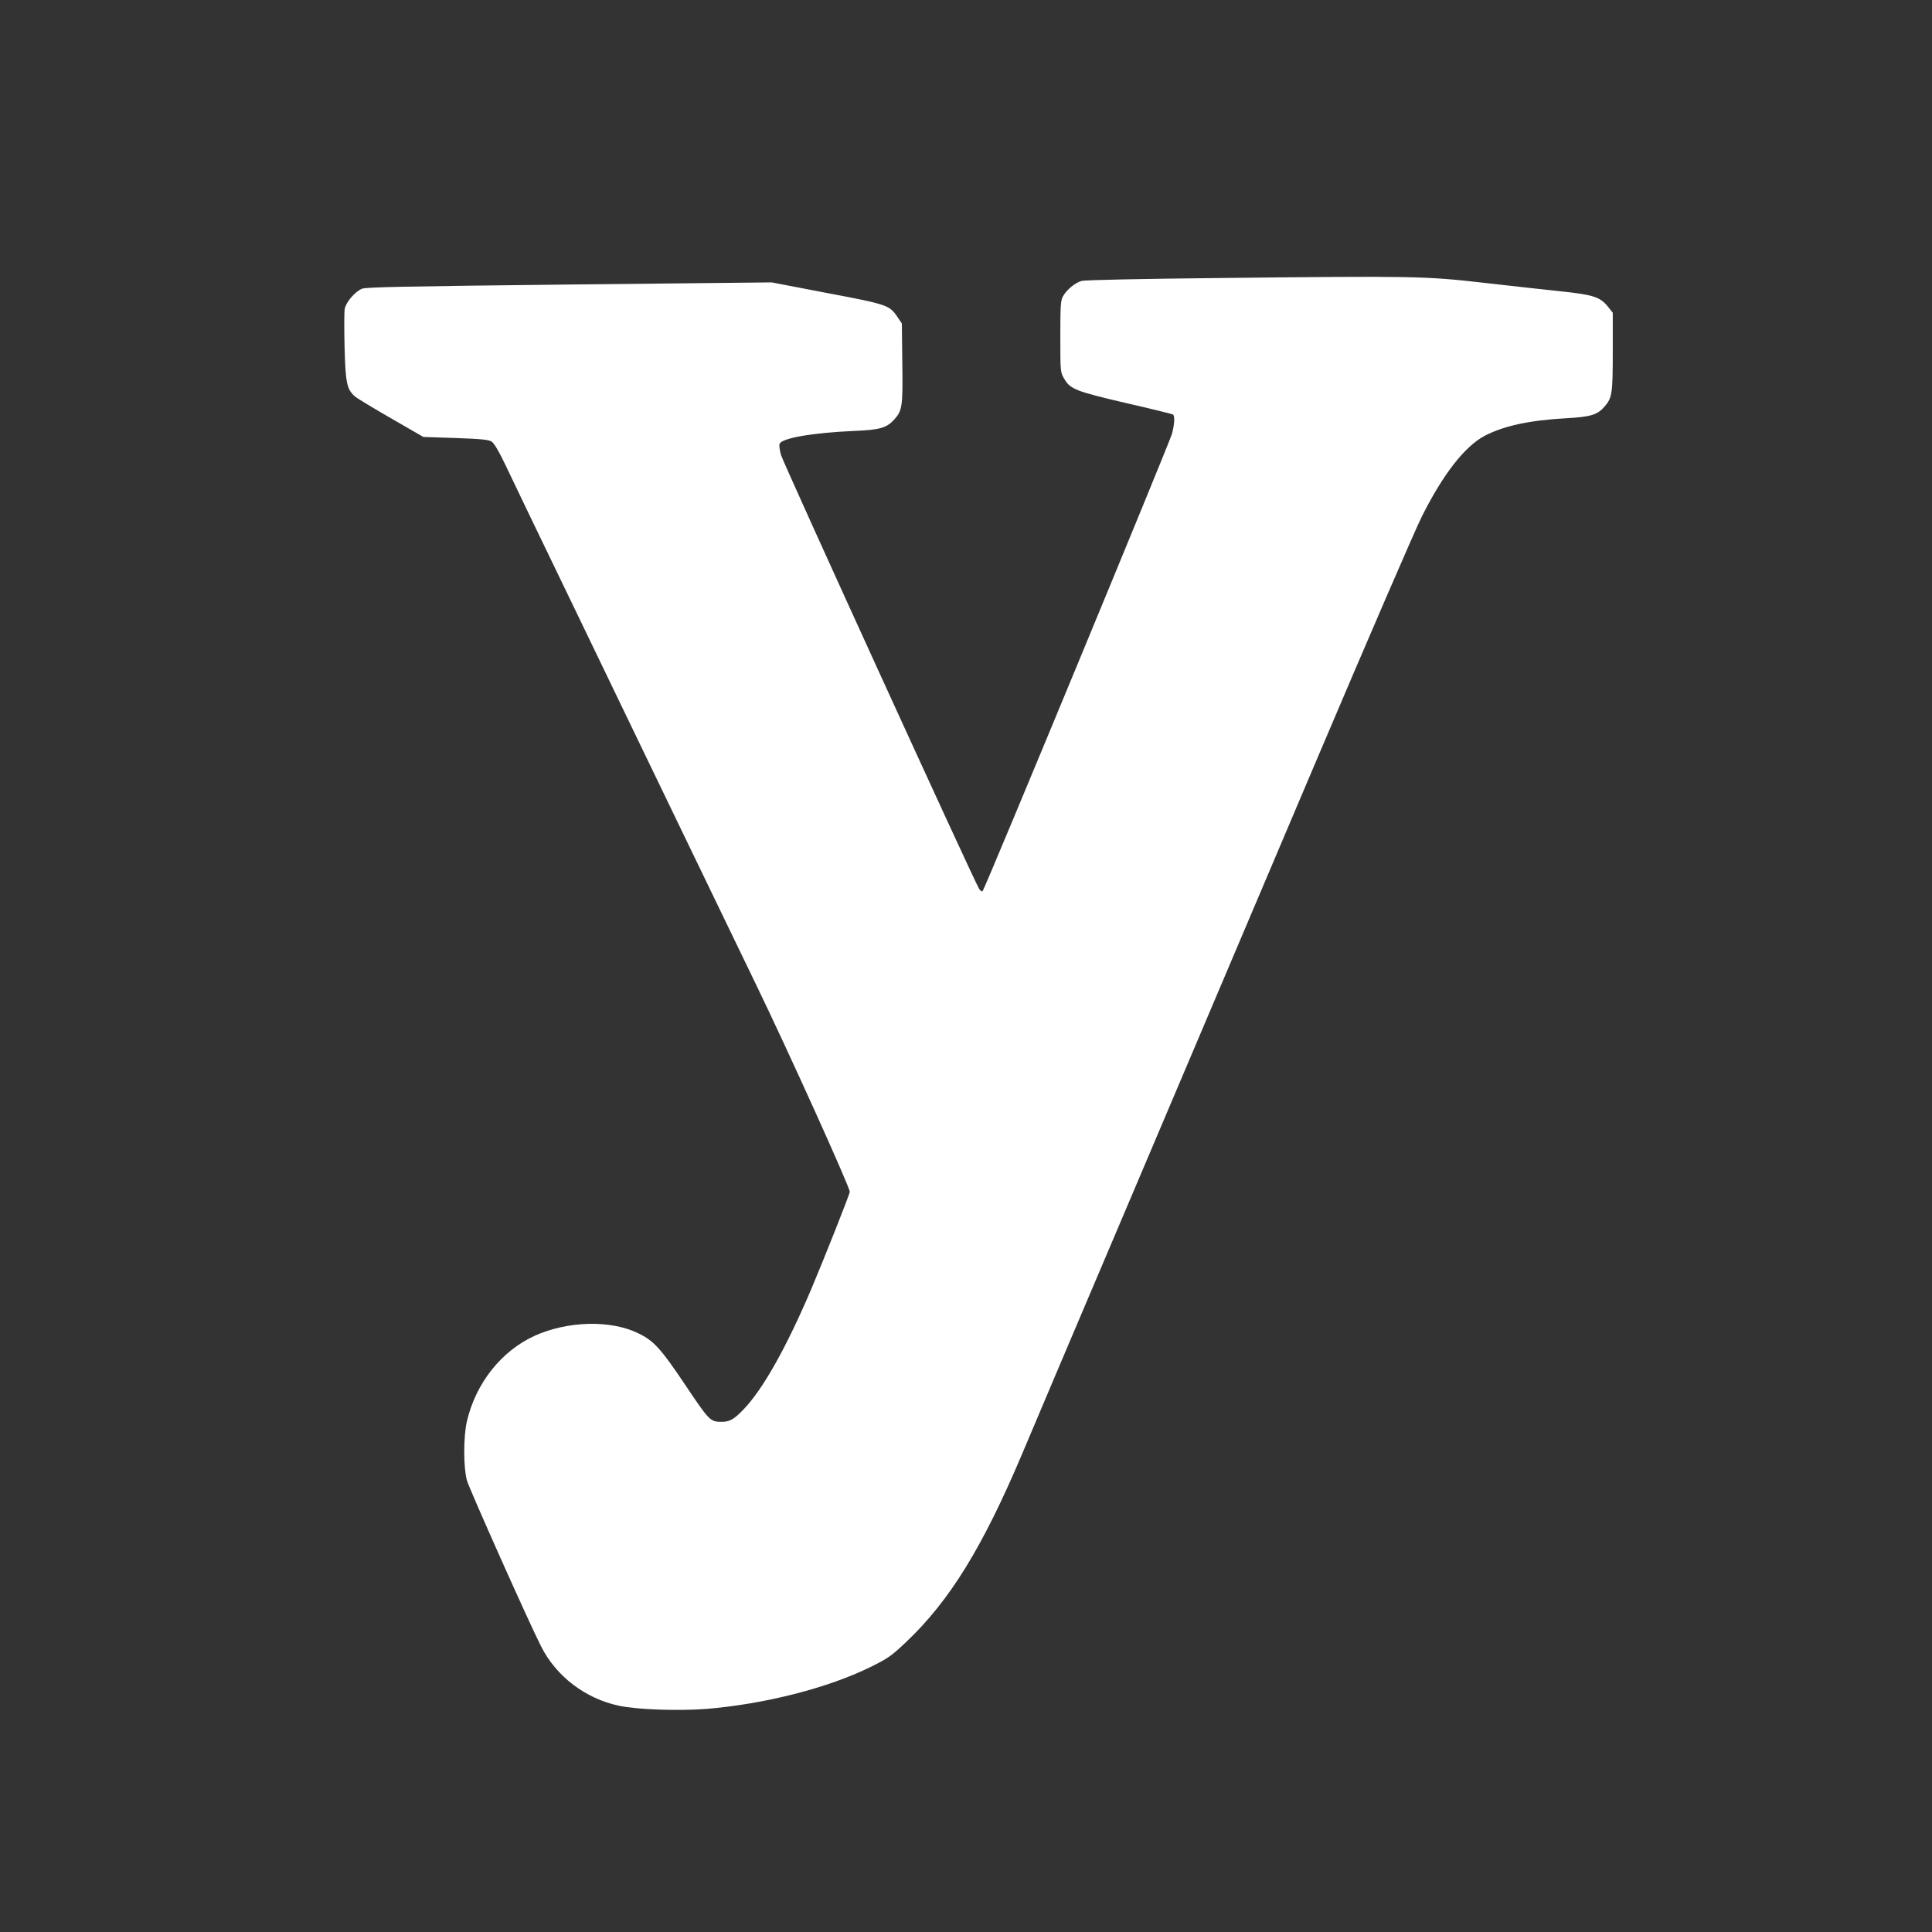 <?xml version="1.0" standalone="no"?>
<!DOCTYPE svg PUBLIC "-//W3C//DTD SVG 20010904//EN"
 "http://www.w3.org/TR/2001/REC-SVG-20010904/DTD/svg10.dtd">
<svg version="1.0" xmlns="http://www.w3.org/2000/svg"
 width="1280pt" height="1280pt" viewBox="0 0 1280 1280"
 preserveAspectRatio="xMidYMid meet">
<rect x="0" y="0" width="1280" height="1280" fill="#333333" stroke="none"/>
<g transform="translate(0,1280) scale(0.1,-0.1)"
fill="#ffffff" stroke="none">
<path d="M8075 10958 c-506 -5 -886 -13 -908 -19 -43 -11 -101 -59 -125 -103
-15 -27 -17 -64 -17 -266 0 -232 0 -236 25 -278 40 -70 75 -84 409 -162 167
-38 307 -73 312 -76 13 -8 11 -63 -6 -127 -15 -57 -1239 -3014 -1255 -3031 -5
-4 -15 2 -23 15 -31 47 -1297 2819 -1312 2873 -9 31 -14 64 -10 75 12 38 218
74 495 86 169 7 214 20 264 75 54 60 58 85 54 376 l-3 261 -28 41 c-53 80 -66
85 -469 161 l-365 70 -1341 -14 c-1091 -12 -1347 -17 -1374 -28 -47 -20 -105
-88 -114 -133 -4 -21 -4 -136 -1 -256 6 -235 15 -277 68 -324 13 -12 121 -77
239 -145 l215 -124 214 -7 c170 -6 219 -11 239 -24 15 -10 48 -65 87 -147 34
-73 250 -521 480 -997 229 -476 538 -1115 685 -1420 147 -305 372 -771 500
-1035 218 -450 620 -1340 620 -1371 0 -15 -171 -446 -257 -649 -165 -386 -319
-660 -447 -793 -62 -65 -92 -82 -145 -82 -75 0 -82 7 -240 243 -163 243 -209
294 -313 344 -182 89 -467 82 -686 -17 -221 -101 -390 -314 -449 -568 -23
-102 -23 -302 0 -389 16 -57 415 -951 493 -1103 100 -197 293 -344 515 -391
120 -26 394 -35 579 -21 386 32 803 138 1086 277 119 59 140 74 237 166 289
273 509 631 772 1254 53 127 368 869 700 1650 331 781 887 2091 1235 2910 348
820 668 1560 711 1645 142 282 284 463 416 533 128 66 294 102 538 116 166 9
210 23 258 80 48 57 52 87 52 363 l0 256 -31 39 c-52 65 -95 80 -314 103 -107
11 -339 37 -515 57 -386 44 -460 45 -1750 31z"/>
</g>
</svg>
